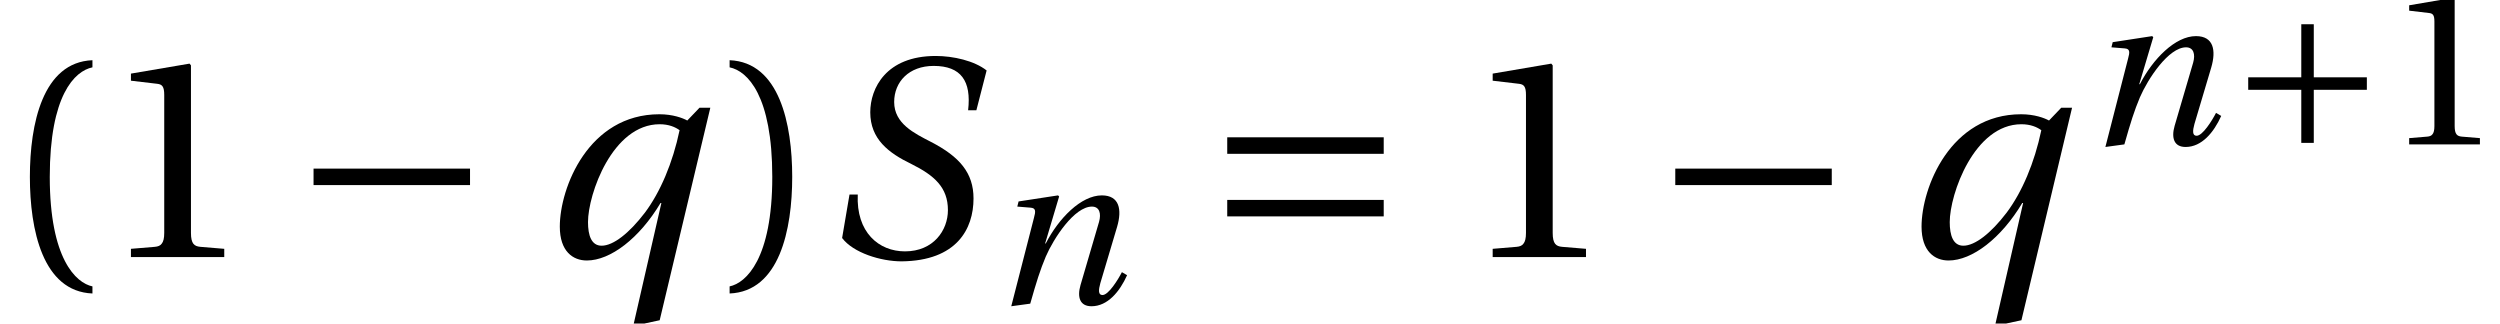 <?xml version='1.0' encoding='UTF-8'?>
<!-- This file was generated by dvisvgm 2.13.3 -->
<svg version='1.1' xmlns='http://www.w3.org/2000/svg' xmlns:xlink='http://www.w3.org/1999/xlink' width='87.853pt' height='11.369pt' viewBox='70.735 59.708 87.853 11.369'>
<defs>
<path id='g3-40' d='M1.326-2.137C1.326-4.305 1.986-4.957 2.463-5.055V-5.245C1.137-5.192 .796-3.547 .796-2.137S1.137 .917 2.463 .97V.781C2.024 .69 1.326 .045 1.326-2.137Z'/>
<path id='g3-41' d='M1.326-2.137C1.326 .045 .629 .69 .189 .781V.97C1.516 .917 1.857-.728 1.857-2.137S1.516-5.192 .189-5.245V-5.055C.667-4.957 1.326-4.305 1.326-2.137Z'/>
<path id='g3-49' d='M3.312 0V-.22L2.675-.273C2.516-.288 2.425-.349 2.425-.644V-5.108L2.387-5.154L.826-4.888V-4.699L1.531-4.616C1.66-4.6 1.713-4.54 1.713-4.32V-.644C1.713-.5 1.69-.409 1.645-.356C1.607-.303 1.546-.28 1.463-.273L.826-.22V0H3.312Z'/>
<use id='g19-49' xlink:href='#g3-49'/>
<use id='g22-40' xlink:href='#g3-40' transform='scale(1.319)'/>
<use id='g22-41' xlink:href='#g3-41' transform='scale(1.319)'/>
<use id='g22-49' xlink:href='#g3-49' transform='scale(1.319)'/>
<use id='g17-83' xlink:href='#g12-83' transform='scale(1.319)'/>
<use id='g17-113' xlink:href='#g12-113' transform='scale(1.319)'/>
<use id='g5-161' xlink:href='#g1-161' transform='scale(1.319)'/>
<use id='g5-198' xlink:href='#g1-198' transform='scale(1.319)'/>
<path id='g12-83' d='M4.1-3.911L4.373-4.972C4.047-5.23 3.486-5.358 3.016-5.358C1.69-5.358 1.273-4.494 1.273-3.858C1.273-3.145 1.758-2.774 2.372-2.478C2.979-2.175 3.342-1.857 3.342-1.251C3.342-.712 2.956-.152 2.198-.152C1.501-.152 .894-.659 .94-1.667H.72L.523-.508C.819-.114 1.554 .114 2.107 .114C3.577 .099 4.024-.75 4.024-1.561C4.024-2.243 3.653-2.675 2.888-3.07C2.448-3.297 1.91-3.555 1.91-4.131C1.91-4.669 2.304-5.093 2.963-5.093C3.691-5.093 3.971-4.691 3.88-3.911H4.1Z'/>
<path id='g12-110' d='M1.41 0C1.629-.773 1.758-1.182 1.955-1.652C2.236-2.304 2.963-3.411 3.577-3.411C3.843-3.411 3.911-3.168 3.827-2.872L3.176-.652C3.054-.227 3.153 .091 3.562 .091C4.131 .091 4.555-.424 4.813-1L4.631-1.107C4.494-.841 4.161-.303 3.949-.303C3.797-.303 3.805-.477 3.873-.72L4.464-2.706C4.638-3.304 4.547-3.805 3.926-3.805C3.198-3.805 2.41-3.001 1.955-2.115H1.933L2.425-3.767L2.387-3.805L1-3.592L.955-3.411L1.425-3.373C1.607-3.358 1.607-3.251 1.539-3.009L.743 .091L1.41 0Z'/>
<path id='g12-113' d='M3.214 1.683L4.563-3.979H4.275L3.949-3.638C3.827-3.706 3.562-3.805 3.206-3.805C1.319-3.805 .553-1.849 .553-.811C.553-.152 .902 .091 1.273 .091C1.902 .091 2.675-.5 3.236-1.44H3.259L2.509 1.834L3.214 1.683ZM1.304-.932C1.304-1.675 1.955-3.539 3.214-3.539C3.456-3.539 3.63-3.464 3.744-3.38C3.562-2.509 3.229-1.728 2.819-1.182C2.403-.637 1.978-.303 1.667-.303C1.395-.303 1.304-.576 1.304-.932Z'/>
<path id='g1-161' d='M4.813-1.918V-2.357H.644V-1.918H4.813Z'/>
<path id='g1-197' d='M.644-2.357V-1.918H2.509V-.053H2.948V-1.918H4.813V-2.357H2.948V-4.222H2.509V-2.357H.644Z'/>
<path id='g1-198' d='M4.813-1.084V-1.523H.644V-1.084H4.813ZM4.813-2.751V-3.191H.644V-2.751H4.813Z'/>
</defs>
<g id='page1'>
<use x='70.735' y='68.742' xlink:href='#g22-40'/>
<use x='74.247' y='68.742' xlink:href='#g22-49'/>
<use x='80.904' y='68.742' xlink:href='#g5-161'/>
<use x='89.678' y='68.742' xlink:href='#g17-113'/>
<use x='96.125' y='68.742' xlink:href='#g22-41'/>
<use x='99.638' y='68.742' xlink:href='#g17-83'/>
<use x='105.529' y='70.379' xlink:href='#g12-110'/>
<use x='113.012' y='68.742' xlink:href='#g5-198'/>
<use x='122.1' y='68.742' xlink:href='#g22-49'/>
<use x='128.757' y='68.742' xlink:href='#g5-161'/>
<use x='137.531' y='68.742' xlink:href='#g17-113'/>
<use x='143.978' y='64.782' xlink:href='#g12-110'/>
<use x='149.096' y='64.782' xlink:href='#g1-197'/>
<use x='154.57' y='64.782' xlink:href='#g19-49'/>
</g>
</svg><!--Rendered by QuickLaTeX.com-->